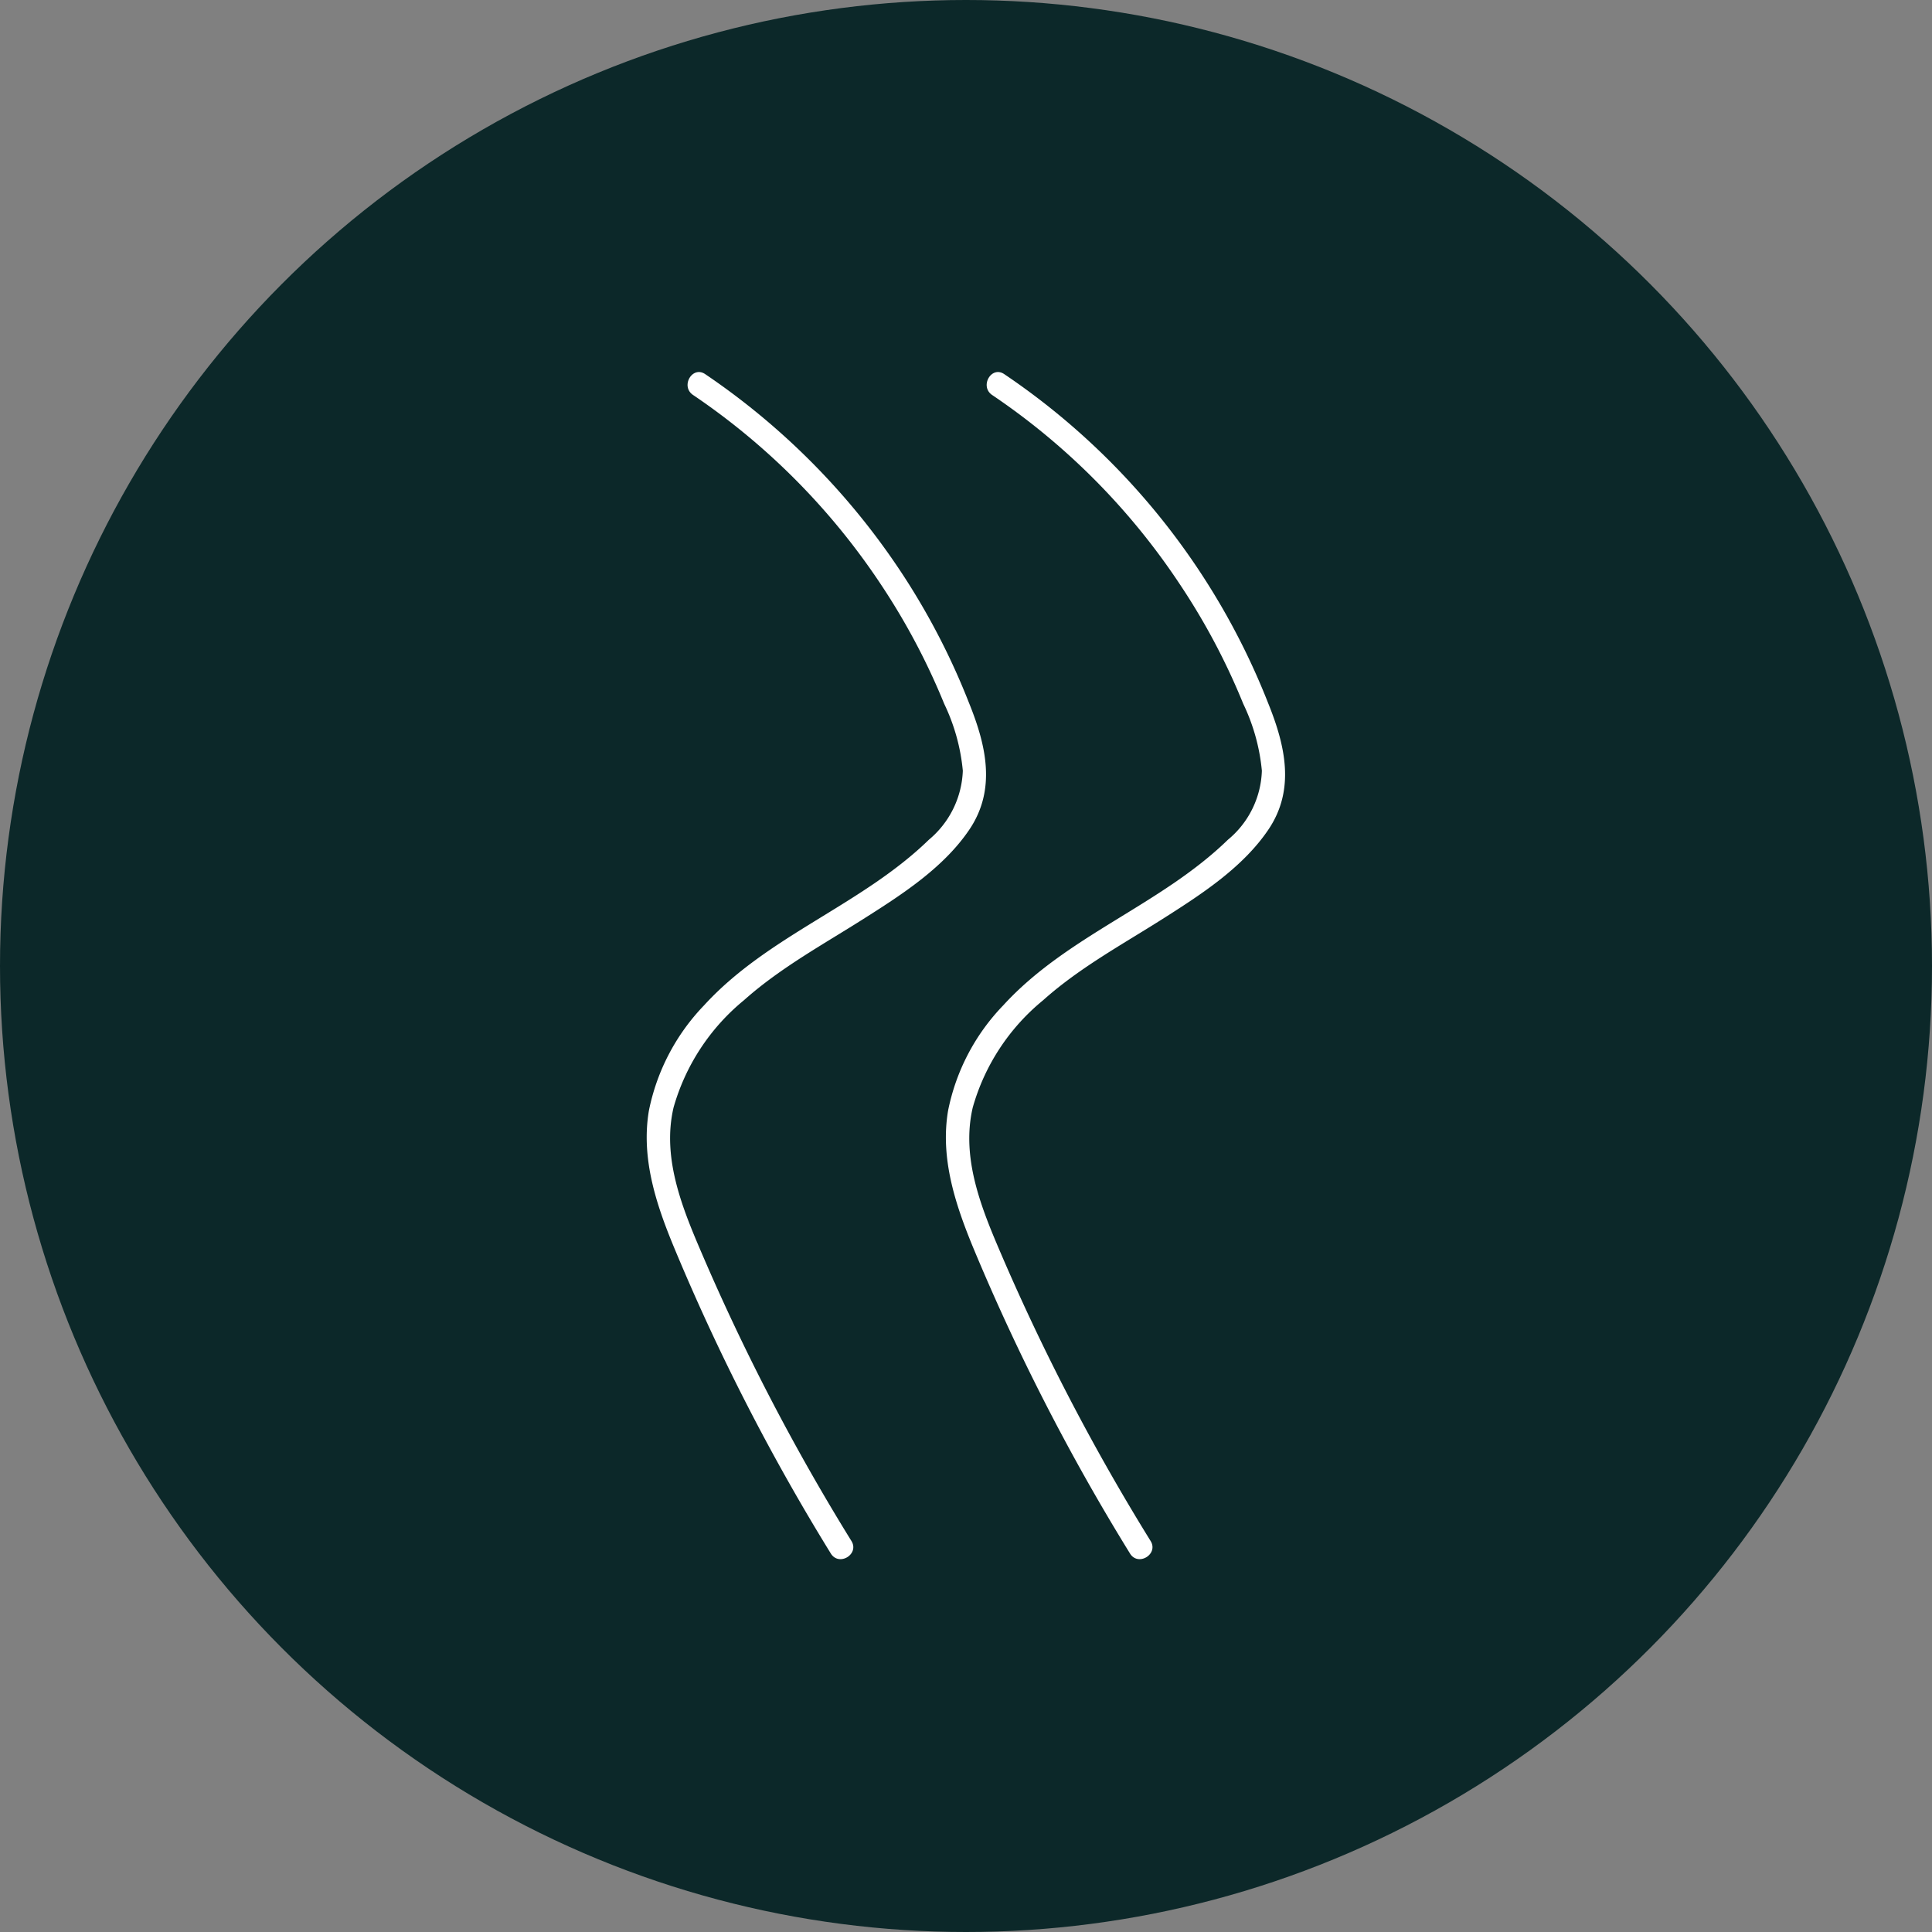 <svg xmlns="http://www.w3.org/2000/svg" viewBox="0 0 140 140"><rect x="0" y="0" width="140" height="140" fill="#808080" stroke="none"/><defs><style>.cls-1{fill:#0c2829;}.cls-2{fill:#fff;}</style></defs><g id="Livello_2" data-name="Livello 2"><g id="Livello_1-2" data-name="Livello 1"><circle class="cls-1" cx="70" cy="70" r="70"></circle><path class="cls-2" d="M50.22,28.62A49.76,49.76,0,0,1,63.84,42.36,48.94,48.94,0,0,1,68.42,51a14.28,14.28,0,0,1,1.35,4.85,6.83,6.83,0,0,1-2.46,5c-4.87,4.74-11.67,6.94-16.29,12a15.36,15.36,0,0,0-4,7.64c-.57,3.41.5,6.7,1.79,9.82a156.87,156.87,0,0,0,11.38,22.24c.59,1,2.1.08,1.51-.88A158,158,0,0,1,51.09,91.37c-1.49-3.46-3.18-7.27-2.28-11.12a15.53,15.53,0,0,1,5.1-7.77c2.7-2.41,5.91-4.13,8.94-6.07,2.68-1.7,5.56-3.6,7.37-6.26,2-2.93,1.24-6.14,0-9.21a51,51,0,0,0-4.37-8.63A51.85,51.85,0,0,0,51.1,27.11c-.93-.63-1.81.88-.88,1.51Z"></path><path class="cls-2" d="M71.89,28.62A49.49,49.49,0,0,1,85.51,42.36,48.3,48.3,0,0,1,90.09,51a14.28,14.28,0,0,1,1.35,4.85,6.76,6.76,0,0,1-2.46,5c-4.87,4.74-11.66,6.94-16.28,12a15.28,15.28,0,0,0-4,7.64c-.57,3.41.5,6.7,1.78,9.82a156.92,156.92,0,0,0,11.39,22.24c.58,1,2.1.08,1.51-.88A158,158,0,0,1,72.76,91.37c-1.49-3.46-3.17-7.27-2.27-11.12a15.47,15.47,0,0,1,5.1-7.77c2.69-2.41,5.91-4.13,8.94-6.07,2.67-1.7,5.55-3.6,7.36-6.26,2-2.93,1.24-6.14,0-9.21A51.45,51.45,0,0,0,72.77,27.11c-.93-.63-1.8.88-.88,1.51Z"></path></g></g></svg>